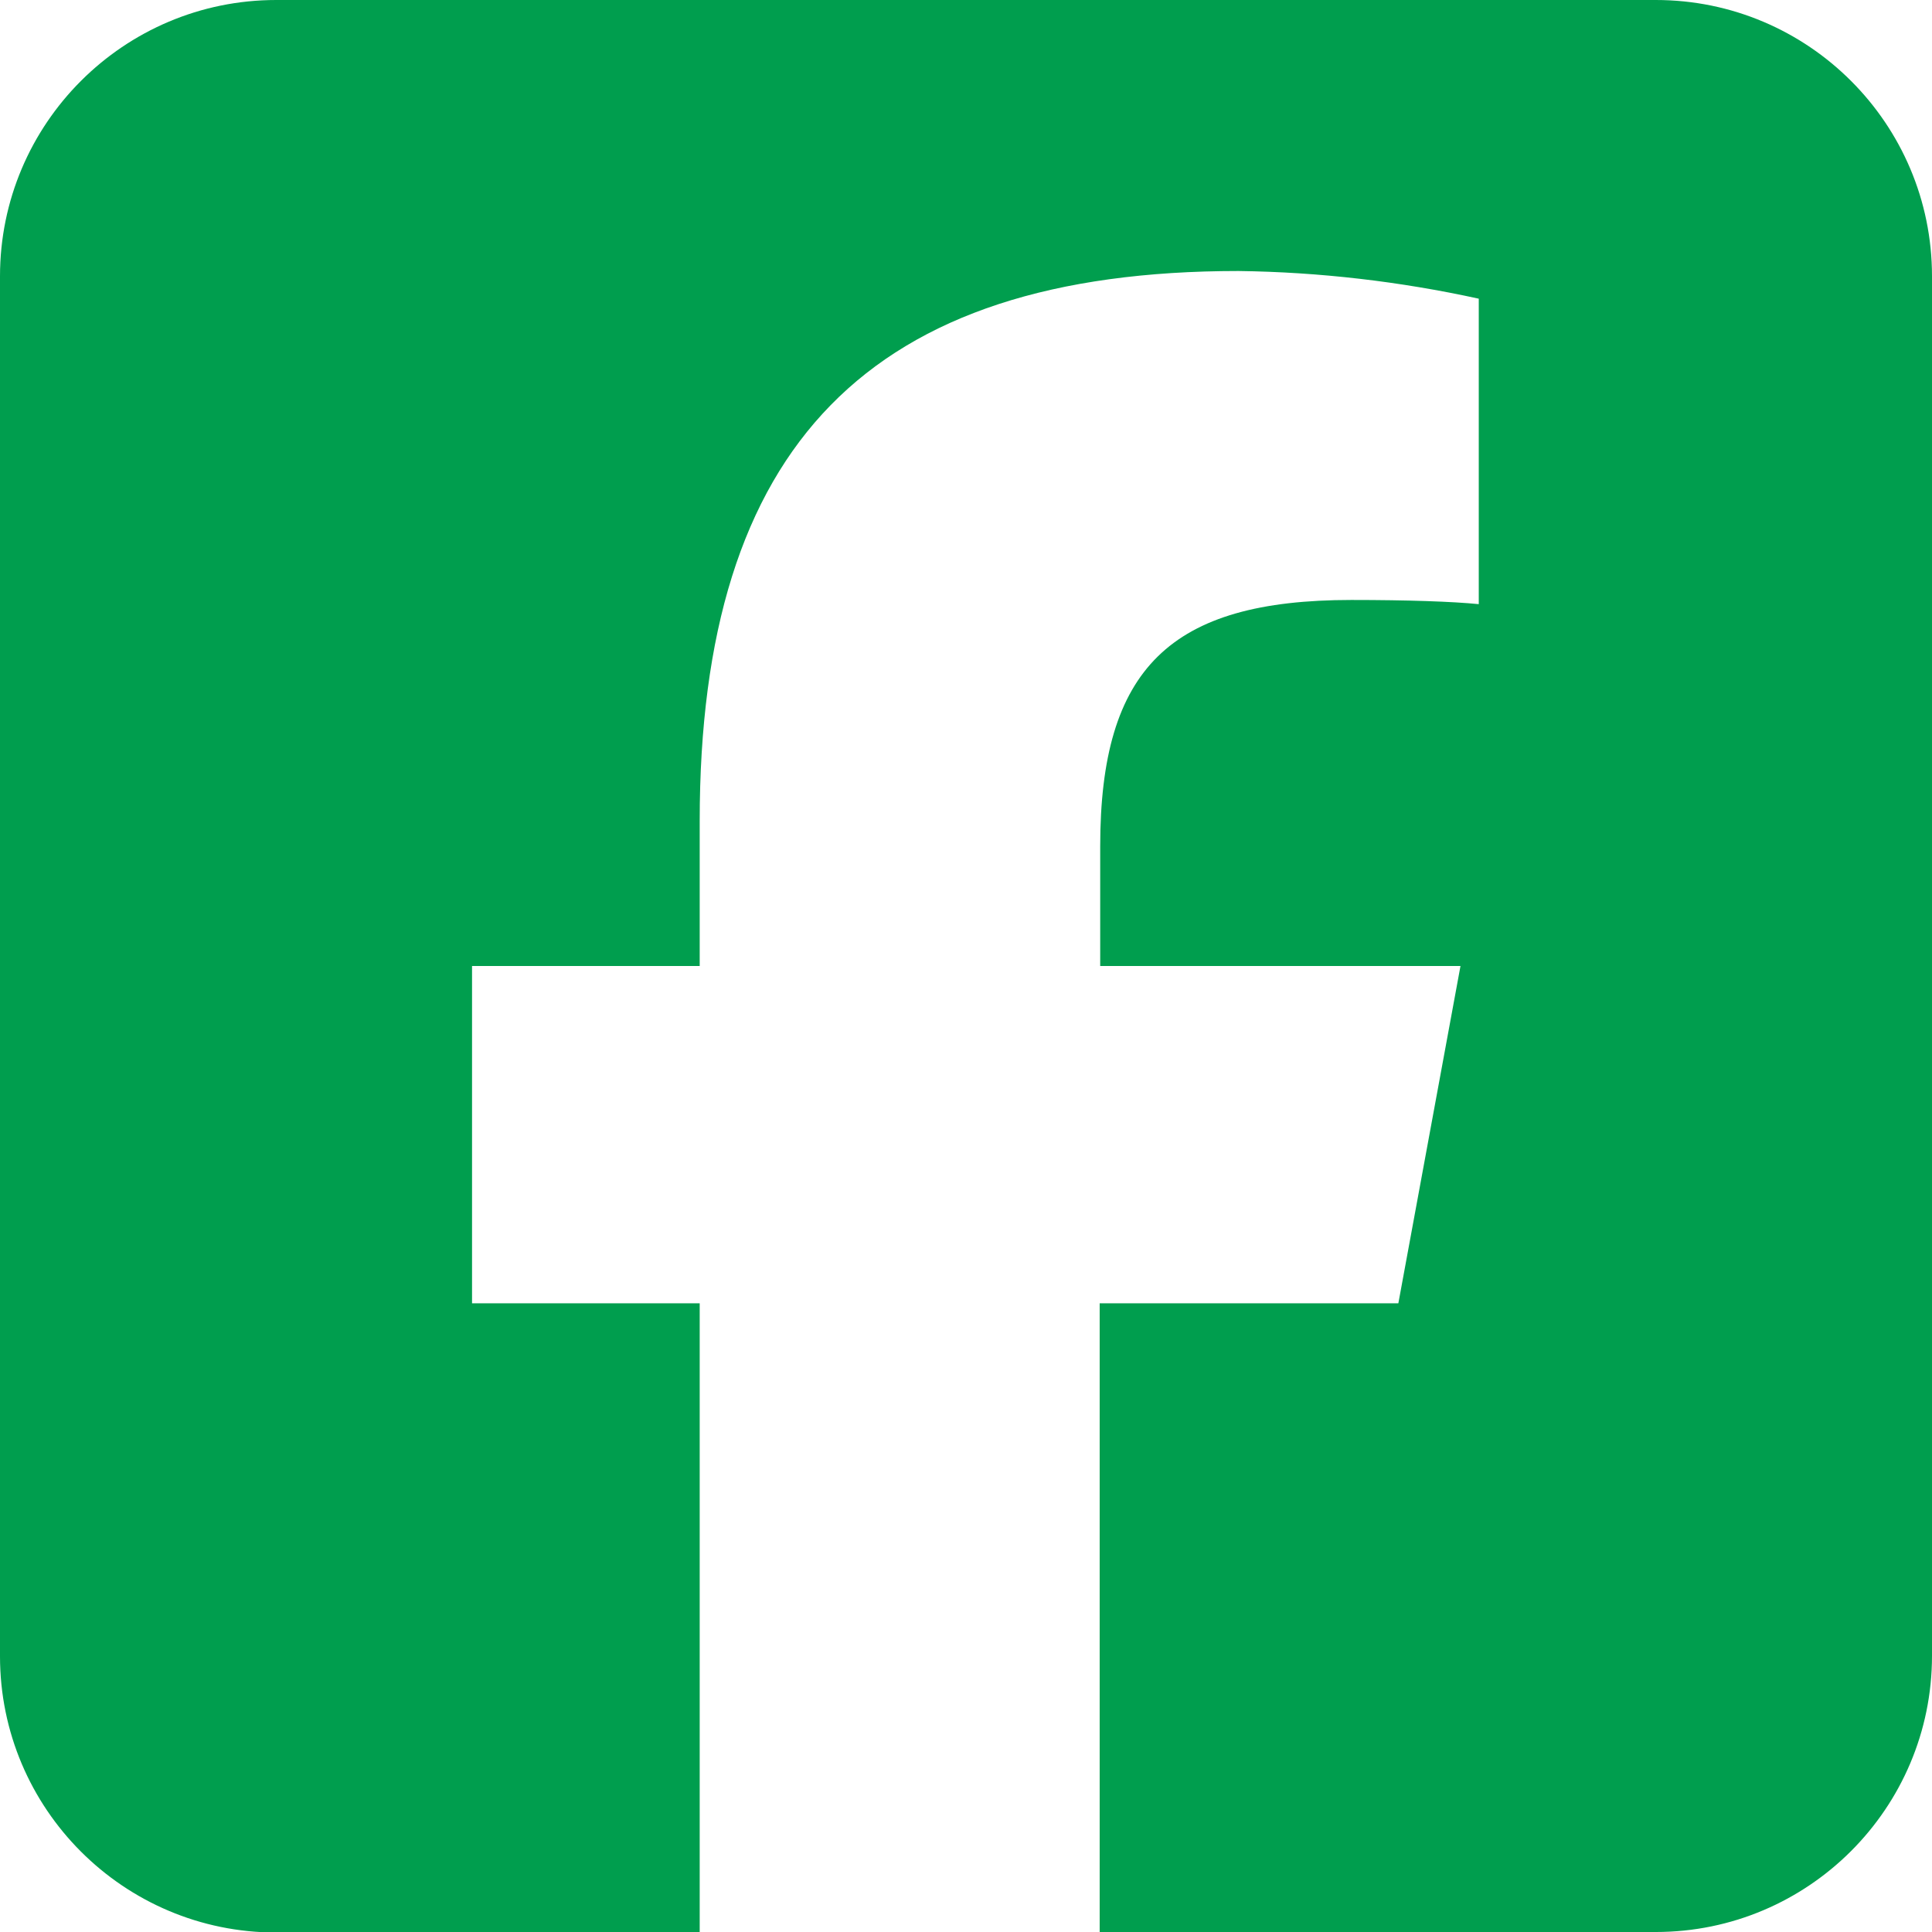 <?xml version="1.0" encoding="UTF-8"?>
<svg id="b" data-name="Livello 2" xmlns="http://www.w3.org/2000/svg" viewBox="0 0 37 37">
  <g id="c" data-name="Livello 1">
    <g>
      <path id="d" data-name="Tracciato 7783" d="M5.29,0C2.37,0,0,2.37,0,5.29v26.43c0,2.92,2.37,5.29,5.29,5.29h8.11v-12.05h-4.36v-6.46h4.36v-2.78c0-7.19,3.25-10.53,10.32-10.53,1.55.02,3.09.2,4.6.53v5.85c-.5-.05-1.36-.08-2.44-.08-3.47,0-4.81,1.31-4.81,4.72v2.29h6.9l-1.19,6.46h-5.72v12.04h10.65c2.92,0,5.29-2.37,5.29-5.29V5.29c0-2.92-2.37-5.29-5.29-5.29H5.29Z" fill="#009e4e" stroke-width="0"/>
      <rect width="37" height="37" fill="none" stroke-width="0"/>
    </g>
  </g>
</svg>